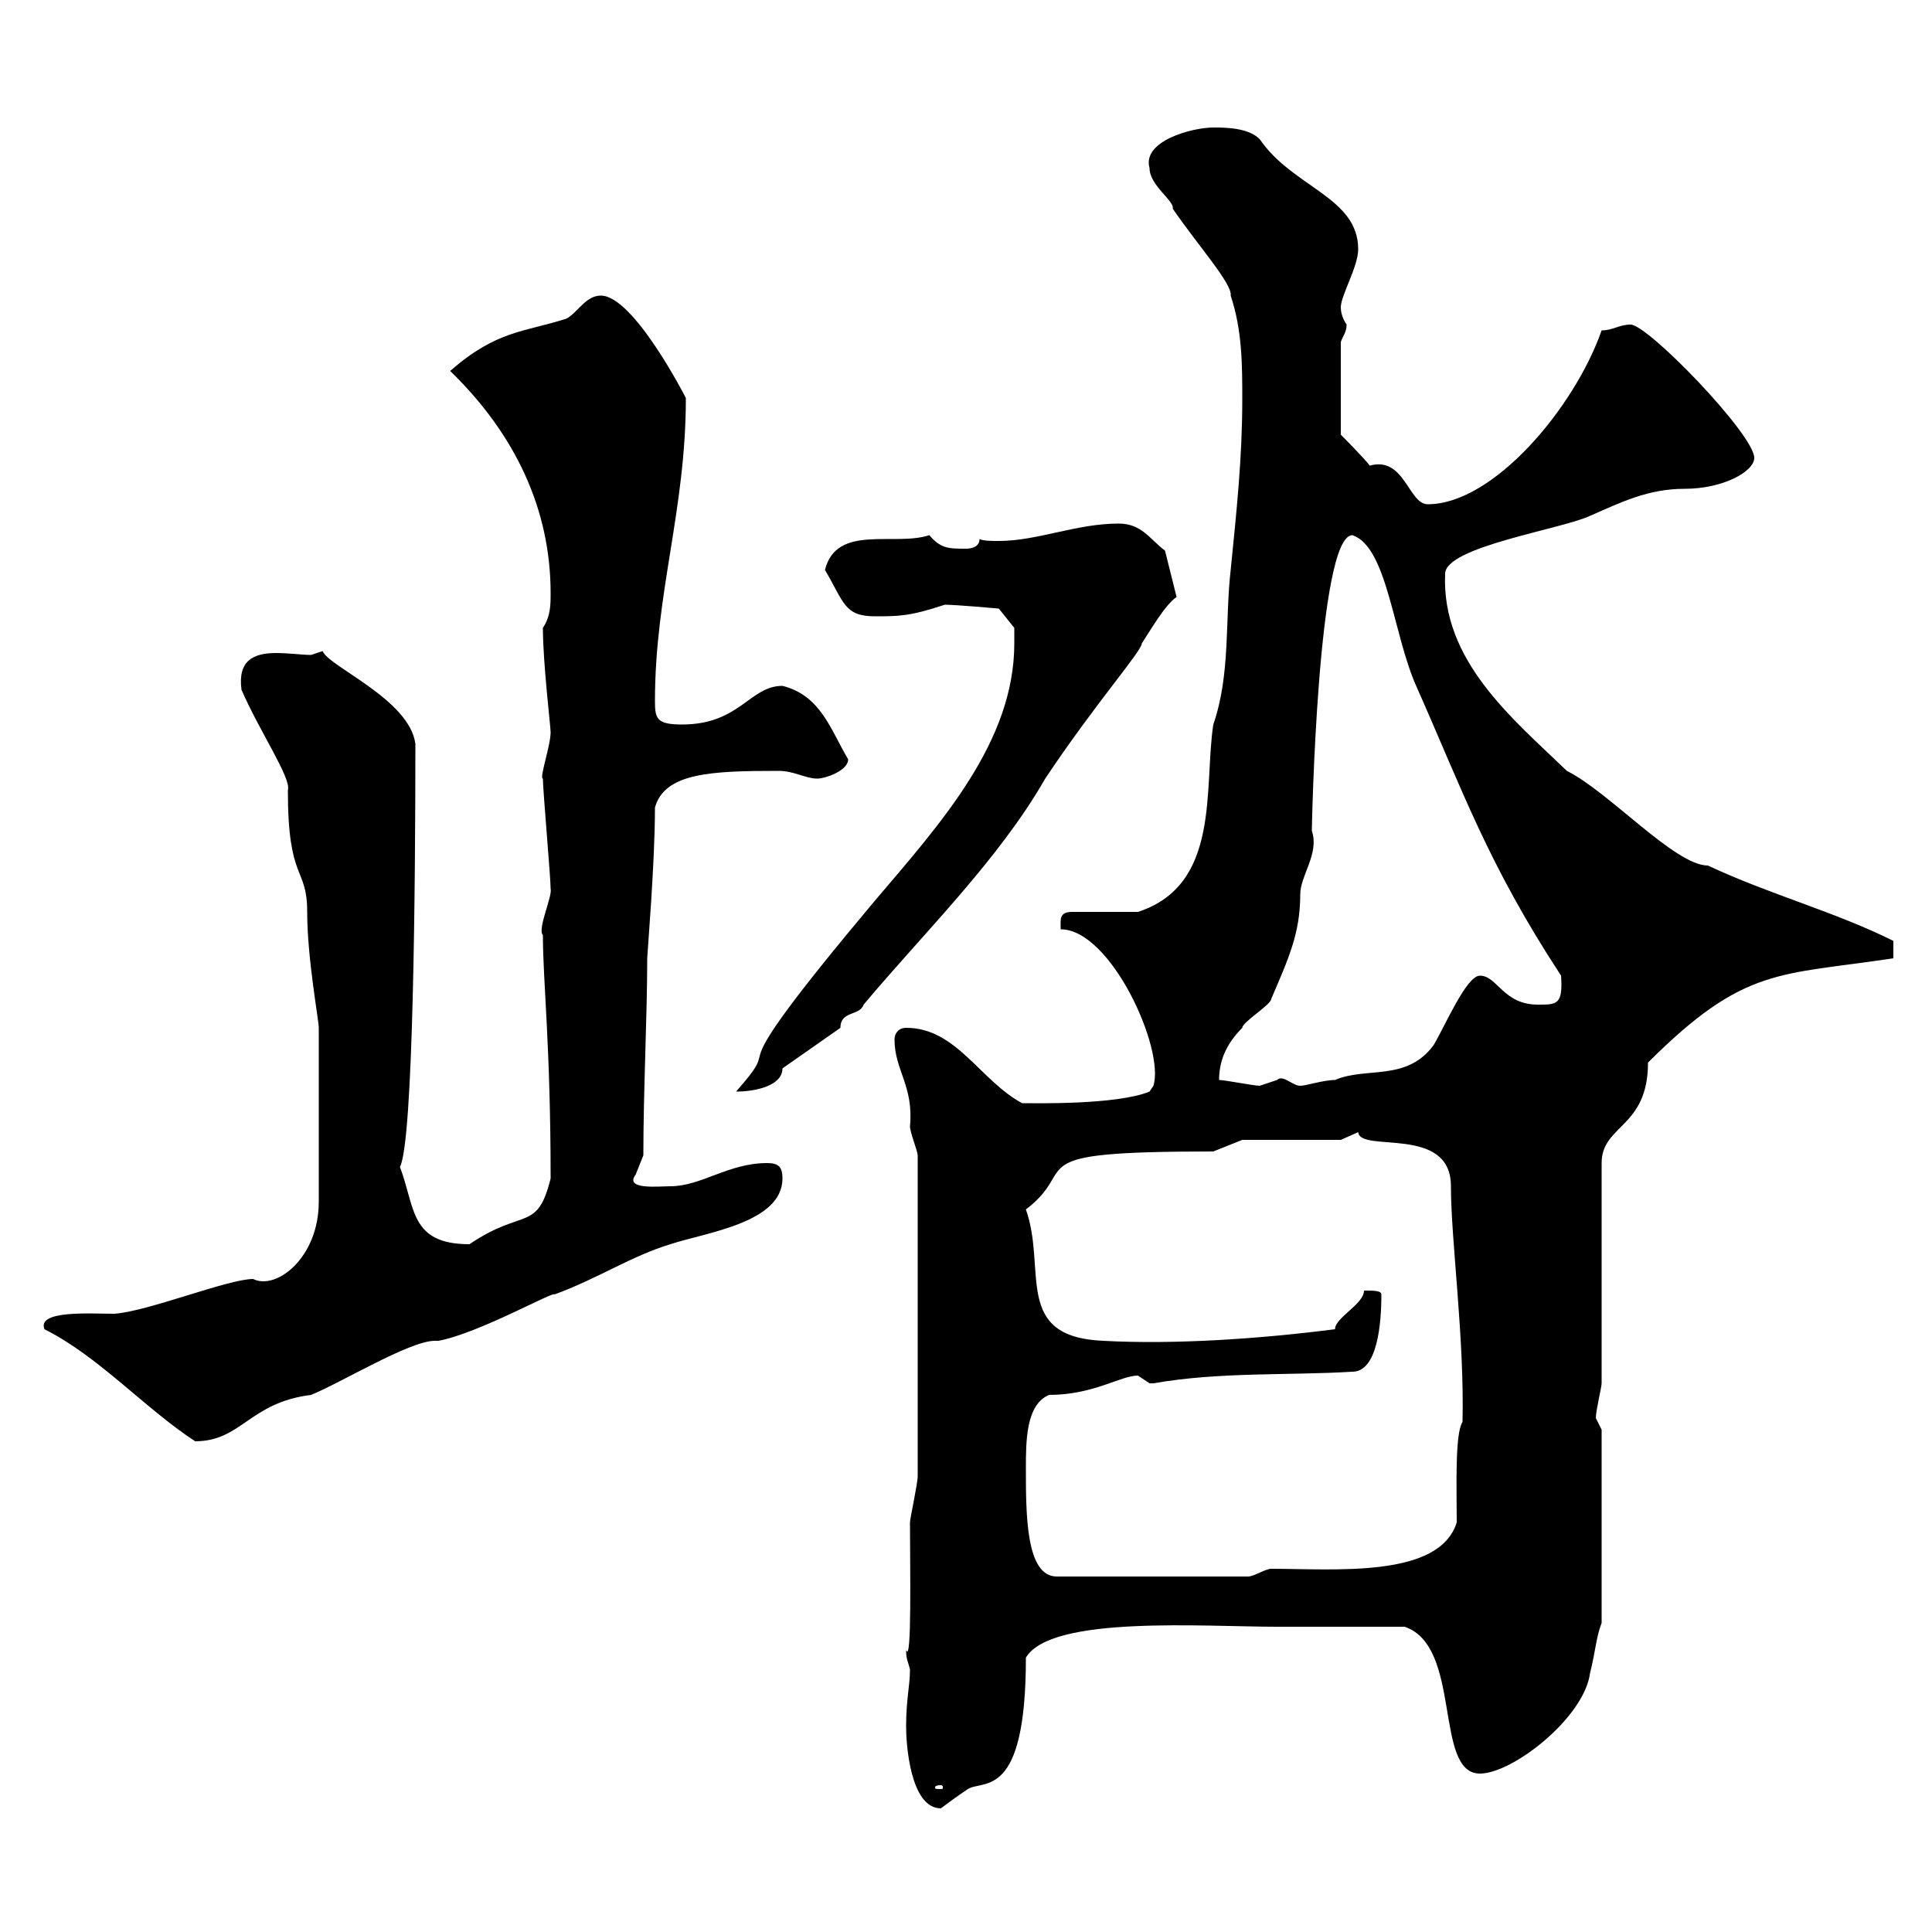 <svg xmlns="http://www.w3.org/2000/svg" xmlns:xlink="http://www.w3.org/1999/xlink" width="300" height="300"><path d="M140.70 268.20C140.70 270.60 141.30 280.80 146.10 280.80C147.30 279.90 148.50 279 150.30 277.80C152.70 276.30 159.30 279.60 159.30 257.40C163.20 250.80 186.90 252.60 198.30 252.60C201 252.60 215.40 252.60 218.10 252.60C227.10 255.60 222.60 275.40 229.80 275.40C234.90 275.40 246 266.70 246.90 259.80C247.80 256.20 247.80 254.40 248.70 252L248.70 222C248.70 222 247.80 220.20 247.80 220.20C247.80 219 248.70 215.40 248.70 214.80L248.70 180.60C248.70 174.60 255.90 175.20 255.90 165C270.90 150 276.30 151.50 294 148.80C294 148.80 294 147 294 146.10C285 141.60 274.80 138.90 265.20 134.40C260.10 134.40 249.90 123 243.30 119.70C234.90 111.60 223.80 102.60 224.40 89.10C224.40 84.90 242.40 82.20 246.90 80.10C251.70 78 255.90 75.90 261.60 75.90C267.60 75.90 272.40 73.20 272.40 71.10C272.40 67.50 255.90 50.40 253.20 50.40C251.40 50.40 250.50 51.30 248.70 51.30C244.50 63.30 231.90 78.30 221.70 78.30C218.70 78.30 218.10 70.80 212.70 72.30C211.80 71.10 208.20 67.50 208.20 67.50L208.20 53.10C208.50 52.20 209.10 51.60 209.10 50.40C208.50 49.50 208.20 48.60 208.20 47.70C208.20 45.90 210.90 41.40 210.90 38.70C210.90 30.60 200.70 29.10 195.60 21.60C193.80 19.80 190.20 19.80 188.40 19.80C185.10 19.80 177.30 21.90 178.50 26.10C178.50 28.80 182.40 31.20 182.10 32.40C186 38.10 191.40 44.10 191.10 45.90C192.90 51.30 192.90 56.70 192.90 62.10C192.90 71.10 192 79.50 191.10 88.50C190.20 96.30 191.10 104.70 188.40 112.50C186.90 122.40 189.60 137.40 176.70 141.60L166.50 141.60C164.40 141.60 164.70 142.80 164.70 144.30C172.50 144.30 180.90 162.90 179.10 168.60L178.50 169.50C173.40 171.60 160.50 171.30 158.70 171.30C152.10 167.70 148.50 159.60 140.70 159.60C139.50 159.60 138.90 160.50 138.90 161.40C138.90 166.20 141.90 168.60 141.30 174.90C141.30 175.80 142.50 178.80 142.50 179.40L142.50 229.20C142.50 230.40 141.30 235.80 141.30 236.40C141.30 243 141.60 258.60 140.70 256.20C140.70 257.70 141 258 141.30 259.20C141.30 261.90 140.70 263.70 140.70 268.20ZM146.10 277.20C146.40 277.20 146.40 277.50 146.40 277.50C146.40 277.80 146.40 277.80 146.10 277.80C145.20 277.80 145.20 277.80 145.20 277.50C145.20 277.50 145.20 277.20 146.10 277.20ZM159.30 228C159.30 223.80 159.30 218.10 162.90 216.60C169.80 216.60 174 213.60 176.70 213.60C176.70 213.60 178.50 214.80 178.50 214.80C179.10 214.80 179.10 214.80 179.10 214.80C189.30 213 200.10 213.60 210 213C213.90 213 214.50 205.50 214.50 201C214.50 200.40 213.30 200.40 211.80 200.40C211.80 202.50 207.30 204.60 207.30 206.40C195.60 207.90 182.40 208.80 171.30 208.20C157.20 207.60 162.60 197.10 159.30 187.80C168 181.20 157.20 178.80 188.40 178.80L192.90 177L208.20 177C208.20 177 210.90 175.80 210.90 175.80C211.20 179.10 225.30 174.60 225.30 184.20C225.30 192.60 227.40 207.60 227.10 220.80C225.90 222.60 226.20 231 226.20 236.40C223.50 245.10 207.30 243.60 197.40 243.60C196.50 243.60 194.70 244.80 193.80 244.80L164.10 244.80C159.30 244.80 159.30 235.20 159.30 228ZM6.90 206.40C15.30 210.60 22.50 218.70 30.30 223.80C37.50 223.80 38.70 217.80 48.30 216.60C52.80 214.80 63.60 208.20 67.50 208.20C67.80 208.20 67.80 208.20 68.10 208.20C74.40 207 86.10 200.40 86.10 201C92.70 198.60 98.10 195 104.10 193.20C109.50 191.40 121.50 189.90 121.50 183C121.50 181.20 120.90 180.60 119.10 180.60C113.10 180.60 108.90 184.20 104.10 184.20C102.30 184.20 96.90 184.80 98.70 182.40C98.70 182.40 99.90 179.40 99.90 179.40C99.90 169.20 100.50 157.80 100.50 148.80C100.50 148.20 101.70 134.10 101.70 125.40C103.20 120 110.40 119.70 120.90 119.70C123.30 119.70 125.10 120.90 126.90 120.90C128.10 120.90 131.70 119.70 131.70 117.90C129 113.40 127.50 108 121.50 106.50C116.40 106.50 114.90 112.50 105.90 112.50C102 112.50 101.70 111.60 101.70 108.90C101.70 92.10 106.50 79.20 106.50 61.80C106.50 61.80 98.40 45.90 93.30 45.90C90.90 45.90 89.70 48.60 87.90 49.50C81.30 51.60 77.10 51.30 69.90 57.60C80.10 67.50 85.50 79.20 85.50 92.10C85.50 93.90 85.50 95.70 84.30 97.50C84.30 102.90 85.50 112.80 85.50 113.70C85.50 115.80 83.70 120.90 84.30 120.90C84.30 122.70 85.50 136.20 85.50 138C85.80 139.20 83.40 144.30 84.30 145.20C84.30 152.40 85.50 162.30 85.50 183C83.40 191.40 81.30 187.50 72.90 193.20C63.60 193.20 64.50 187.50 62.10 181.20C64.20 177.30 64.50 136.80 64.50 115.50C63.60 108.60 51 103.50 50.10 101.10C50.10 101.10 48.30 101.70 48.30 101.70C47.10 101.70 44.70 101.40 42.90 101.40C39.30 101.40 36.90 102.60 37.50 107.10C40.20 113.40 45.30 120.90 44.70 122.70C44.70 137.10 47.70 134.40 47.70 141.60C47.70 148.80 49.50 158.40 49.50 159.60L49.50 186.60C49.50 195.30 42.90 200.40 39.30 198.60C35.40 198.60 22.80 203.70 17.70 204C14.10 204 5.70 203.40 6.90 206.40ZM157.50 99.90C157.50 115.20 146.10 127.80 135.90 139.80C109.20 171.60 123 159.60 114.30 169.50C117.30 169.50 121.50 168.60 121.50 165.90L130.50 159.60C130.50 156.90 133.50 157.80 134.10 156C143.40 144.90 155.10 133.50 162.30 120.90C170.10 109.20 177.30 101.10 177.30 99.90C178.50 98.10 180.90 93.90 182.70 92.70L180.90 85.50C178.50 83.70 177.30 81.30 173.70 81.30C167.10 81.30 161.10 84 155.10 84C153.90 84 152.70 84 152.10 83.70C152.10 84.90 150.90 85.20 150 85.20C147.30 85.20 146.10 85.20 144.30 83.10C138.90 84.90 129.90 81.30 128.10 88.50C131.10 93.60 131.10 95.70 135.90 95.70C139.50 95.70 141.30 95.70 146.70 93.90C148.50 93.90 155.10 94.50 155.10 94.50L157.50 97.50C157.50 97.50 157.50 99.30 157.50 99.90ZM189.30 167.70C189.30 165 190.20 162.30 192.90 159.60C192.90 158.70 197.40 156 197.40 155.10C200.10 148.80 201.90 144.90 201.90 138.90C201.90 135.90 204.90 132.60 203.70 129C203.70 128.40 204.60 83.10 210 83.10C215.40 84.90 216.30 98.40 219.90 106.50C227.10 122.70 231 134.10 242.40 151.50C242.70 156 241.80 156 238.80 156C233.40 156 232.50 151.50 229.80 151.50C227.70 151.50 224.40 159.30 222.60 162.30C218.40 168 212.10 165.60 207.30 167.70C205.50 167.70 202.80 168.60 201.90 168.60C200.70 168.60 199.20 166.80 198.30 167.70C198.30 167.70 195.60 168.60 195.60 168.60C194.70 168.60 190.20 167.70 189.30 167.70Z"/></svg>